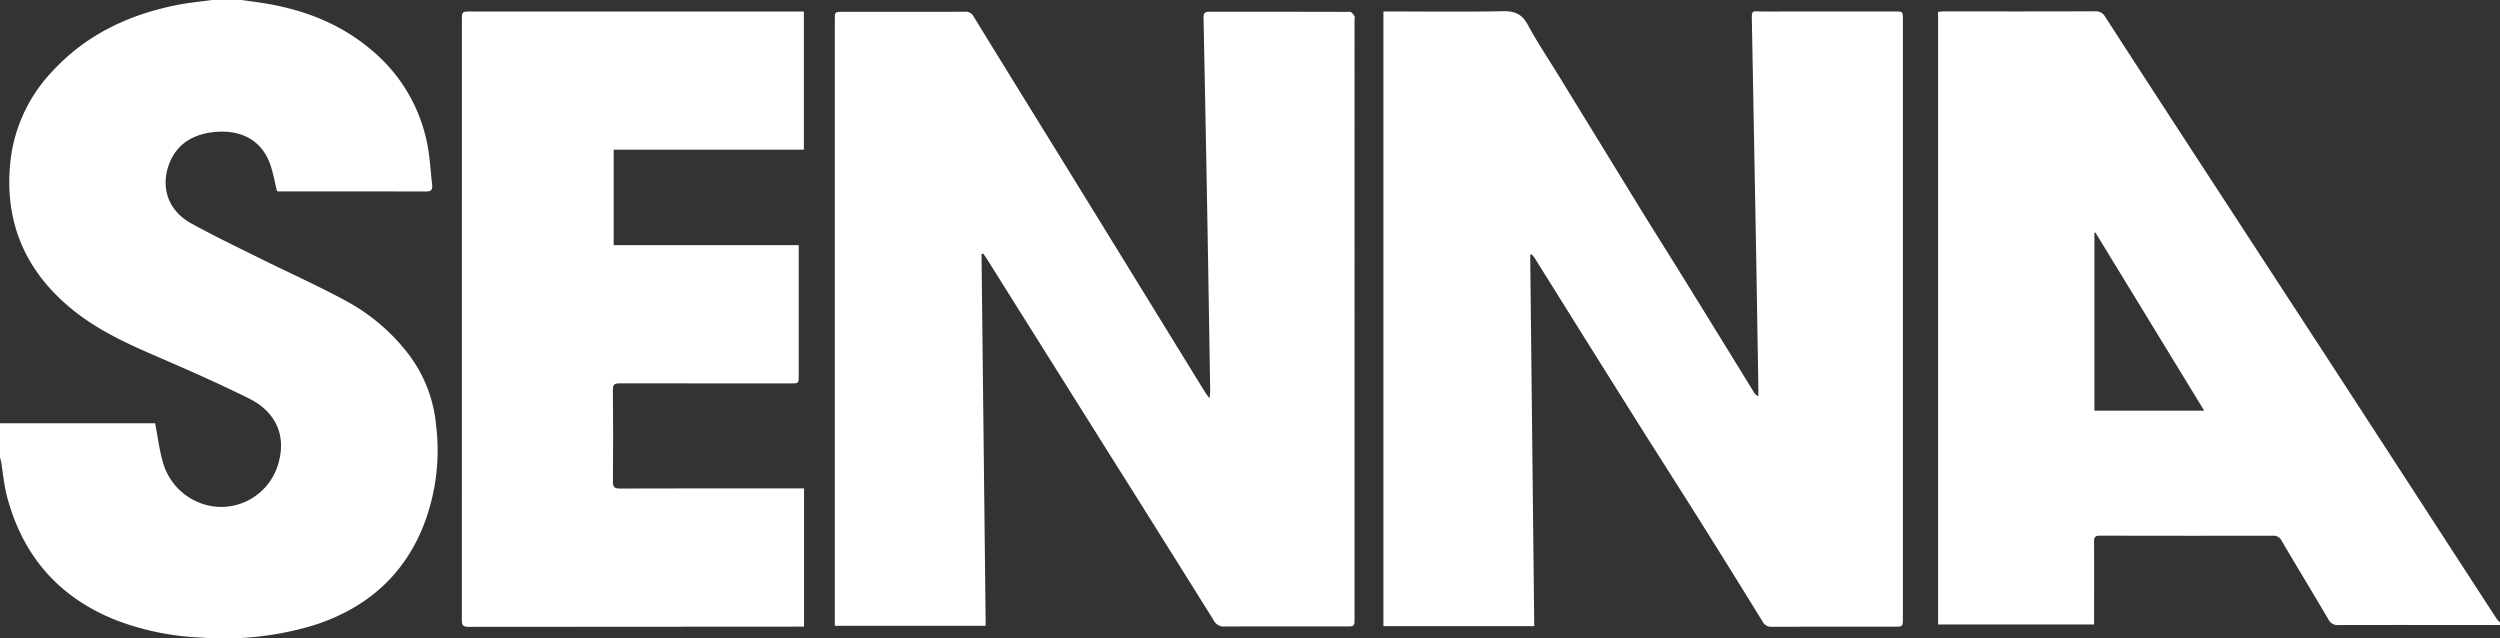 <?xml version="1.0" encoding="UTF-8"?>
<svg xmlns="http://www.w3.org/2000/svg" xmlns:xlink="http://www.w3.org/1999/xlink" id="senna_-_logo" data-name="senna - logo" width="509.248" height="130" viewBox="0 0 509.248 130">
  <rect x="0" y="0" width="509.248" height="130" fill="#333333" stroke="none"/>
  <defs>
    <clipPath id="clip-path">
      <rect id="Rectangle_203" data-name="Rectangle 203" width="509.248" height="130" fill="#fff"></rect>
    </clipPath>
  </defs>
  <g id="Group_5644" data-name="Group 5644" transform="translate(0 0)" clip-path="url(#clip-path)">
    <path id="Path_232" data-name="Path 232" d="M491.784,127.215c-10.964-.005-21.928-.025-32.891.005a2.051,2.051,0,0,1-2.06-1.147c-3.143-5.351-6.366-10.655-9.52-16a1.8,1.8,0,0,0-1.763-1.052q-17.639.033-35.278-.012c-.958,0-1.189.329-1.182,1.238.035,5.179.01,10.358.006,15.537,0,.409,0,.818,0,1.317H377.32V2.31c.37-.032.694-.086,1.016-.086,10.337,0,20.674.02,31.01-.024a2.126,2.126,0,0,1,2.011,1.125q7.066,10.912,14.153,21.811,14.971,22.983,29.955,45.955,12.783,19.638,25.529,39.3,5.036,7.753,10.074,15.506a7.325,7.325,0,0,0,.716.818ZM409.375,47.276l-.209.043V83.551h22.36c-7.447-12.2-14.8-24.235-22.151-36.275" transform="translate(17.465 0.102)" fill="#fff"></path>
    <path id="Path_233" data-name="Path 233" d="M49.217,0c1.676.243,3.358.451,5.027.733,7.961,1.347,15.277,4.218,21.47,9.494a33.1,33.1,0,0,1,11.674,21.31c.278,2.021.4,4.064.64,6.091.109.931-.13,1.38-1.172,1.378q-15.063-.031-30.126-.013a1.5,1.5,0,0,1-.317-.088c-.386-1.607-.692-3.281-1.194-4.895-1.861-5.973-6.816-7.714-11.965-7.073-3.72.462-6.829,2.172-8.461,5.66-1.949,4.161-1.55,9.761,4.229,12.945,4.483,2.471,9.107,4.692,13.695,6.968,5.86,2.909,11.846,5.584,17.6,8.695A39.93,39.93,0,0,1,83.356,72.328,28.112,28.112,0,0,1,88.828,86.6a42.06,42.06,0,0,1-3.155,21.895c-4.278,9.563-11.713,15.6-21.565,18.807a63.047,63.047,0,0,1-23.28,2.558,54.609,54.609,0,0,1-16.869-3.408c-11.867-4.6-19.347-13.153-22.553-25.406-.6-2.284-.79-4.674-1.179-7.013a7.076,7.076,0,0,0-.227-.8V86.215H31.6c.55,2.819.858,5.488,1.611,8.025A12.464,12.464,0,0,0,44.1,103.224a12.111,12.111,0,0,0,12.6-8.815c1.632-5.538-.4-10.472-5.954-13.226C44.447,78.059,38,75.22,31.533,72.432c-5.919-2.553-11.722-5.271-16.763-9.354C5.353,55.451.956,45.594,2.059,33.511A31.537,31.537,0,0,1,10.5,14.7C17.448,7.1,26.215,2.954,36.157,1c2.32-.457,4.688-.671,7.034-1Z" transform="translate(0 0)" fill="#fff"></path>
    <path id="Path_234" data-name="Path 234" d="M299.234,51.786q.41,37.778.821,75.66H269.336V2.237h1.415c7.659,0,15.319.1,22.973-.055,2.41-.048,3.873.627,5.037,2.8,1.825,3.4,4,6.62,6.02,9.917q8.522,13.891,17.049,27.78c2.994,4.861,6.052,9.683,9.055,14.539q7,11.323,13.97,22.668a1.661,1.661,0,0,0,.851.714c0-.6.008-1.192,0-1.787q-.2-12.461-.407-24.921Q344.858,29.342,344.4,4.8c-.054-3.142-.205-2.542,2.485-2.55,8.871-.025,17.743-.01,26.614-.008,1.654,0,1.653.007,1.653,1.667V125.7c0,1.856,0,1.855-1.813,1.855-8.286,0-16.571-.013-24.857.018a1.933,1.933,0,0,1-1.905-1.052q-6.488-10.537-13.074-21.018c-4.1-6.521-8.26-13-12.363-19.522q-8.408-13.364-16.769-26.756c-1.391-2.22-2.768-4.448-4.163-6.666a9.75,9.75,0,0,0-.663-.841l-.314.07" transform="translate(12.467 0.101)" fill="#fff"></path>
    <path id="Path_235" data-name="Path 235" d="M192.414,51.665c.281,25.194.563,50.386.845,75.706h-30.73V126q0-61.024,0-122.048c0-1.65,0-1.652,1.626-1.652,8.284,0,16.571.015,24.859-.015a1.818,1.818,0,0,1,1.786.969q7.745,12.618,15.54,25.2Q213.2,39.576,220.05,50.7q6.089,9.892,12.175,19.788,2.881,4.682,5.768,9.361c.191.313.43.6.859,1.185a13.537,13.537,0,0,0,.14-1.391q-.246-15.779-.512-31.559-.392-22.289-.843-44.578c-.021-1.013.358-1.215,1.205-1.215,9.543,0,19.084-.013,28.624.026.31,0,.7.492.894.84.143.254.035.653.035.987V125.82c0,1.679,0,1.671-1.708,1.671-8.243,0-16.488-.021-24.732.021a2.256,2.256,0,0,1-2.212-1.2Q228.617,108.5,217.423,90.73,209.115,77.5,200.808,64.272q-3.69-5.876-7.375-11.754c-.212-.339-.462-.656-.695-.982l-.324.129" transform="translate(7.523 0.106)" fill="#fff"></path>
    <path id="Path_236" data-name="Path 236" d="M159.623,99.389V127.54H158.23q-33.52.009-67.041.042c-1.278,0-1.274-.631-1.274-1.556q.019-45.674.01-91.346V4.107c0-1.861,0-1.867,1.793-1.867q33.269,0,66.537,0h1.333v28.14H120.846V49.836h37.691v1.858q0,12.342,0,24.684c0,1.628-.008,1.621-1.665,1.621q-17.388,0-34.775-.019c-1.033,0-1.43.178-1.416,1.367.077,6.222.066,12.447.01,18.669-.01,1.129.345,1.4,1.421,1.394q17.953-.05,35.905-.021h1.6" transform="translate(4.162 0.104)" fill="#fff"></path>
  </g>
</svg>
